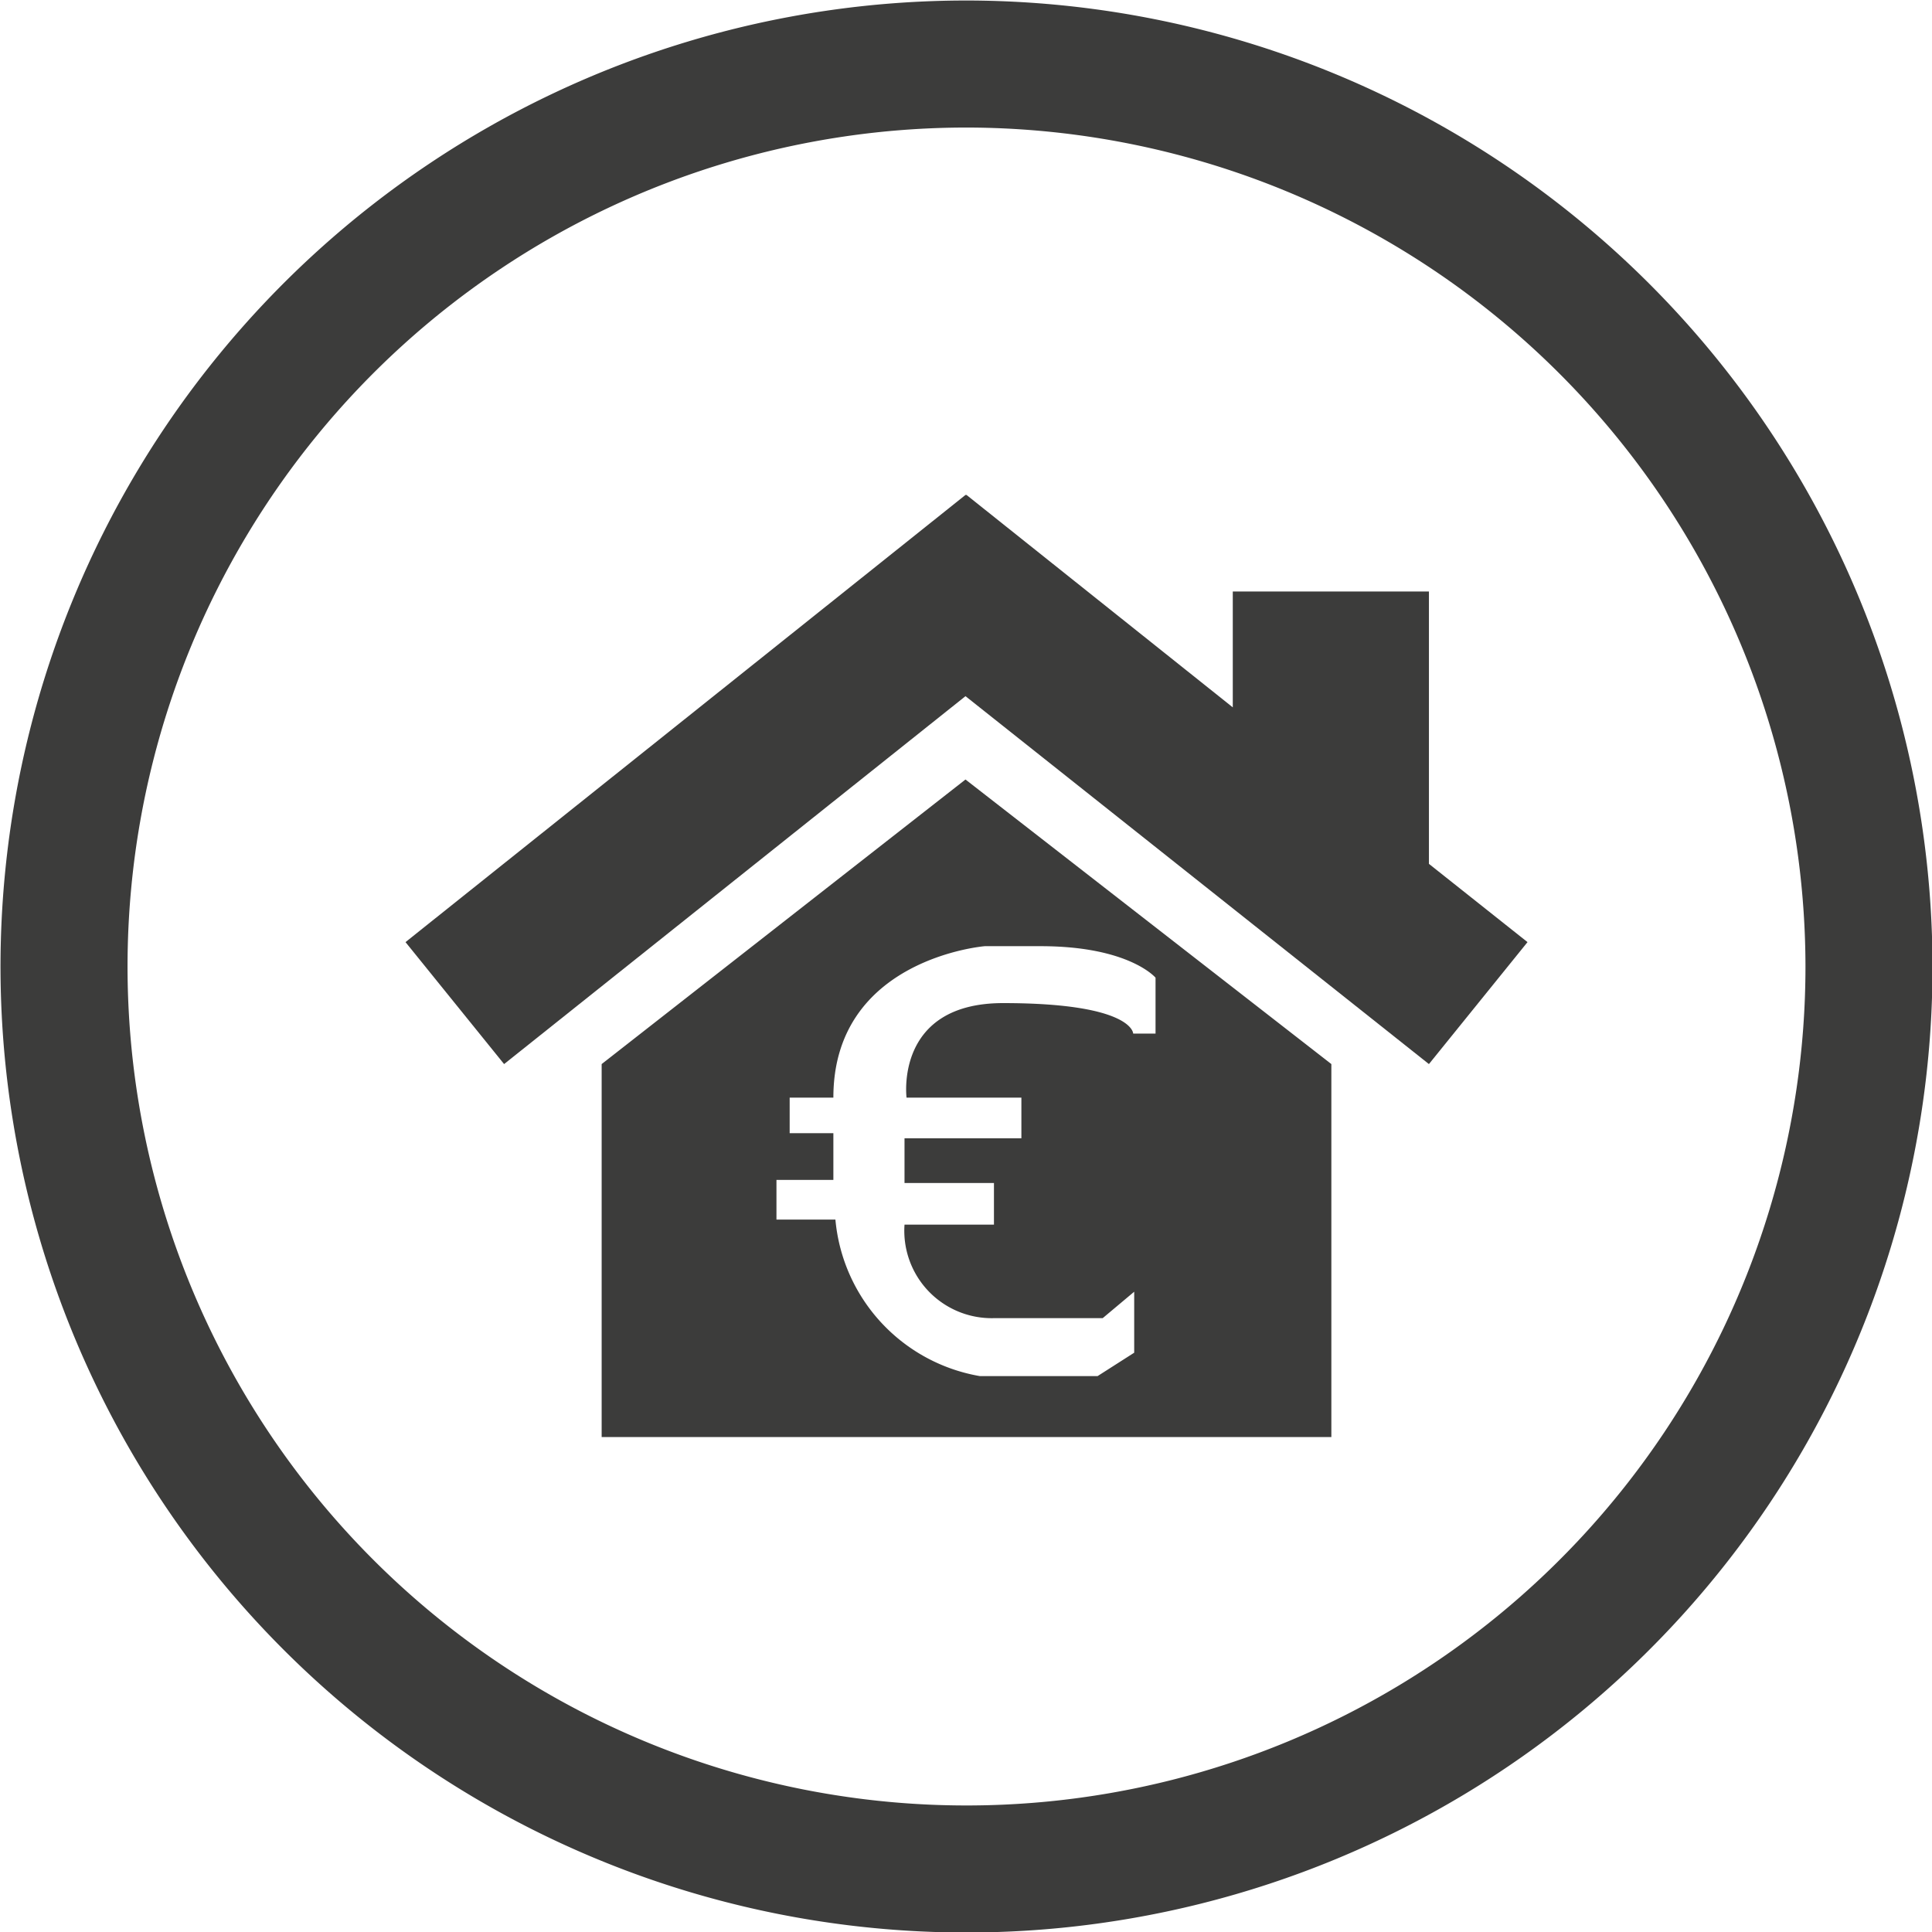 <svg viewBox="0 0 19.01 19.01" xmlns="http://www.w3.org/2000/svg"><path d="m5.92 10.47v3.67h7.18v-3.67l-3.6-2.8zm4.32-1.16c.87 0 1.13.31 1.13.31v.55h-.22s0-.3-1.28-.3c-1.07 0-.95.93-.95.93h1.13v.4h-1.15v.44h.88v.41h-.88a.86.86 0 0 0 .88.92h1.07l.31-.26v.6l-.36.23h-1.16a1.72 1.72 0 0 1 -1.42-1.54h-.58v-.39h.56v-.46h-.43v-.35h.43c0-1.37 1.49-1.49 1.49-1.49z" fill="#3c3c3b"/><path d="m14.06 8.5v-2.68h-1.93v1.14l-2.62-2.09h-.01l-5.51 4.4.97 1.2 4.54-3.62 4.56 3.62.97-1.2z" fill="#3c3c3b"/><path d="m18.39 9.51a8.88 8.88 0 1 1 -8.88-8.88 8.89 8.89 0 0 1 8.88 8.88z" fill="none" stroke="#3c3c3b" stroke-width="1.25"/></svg>